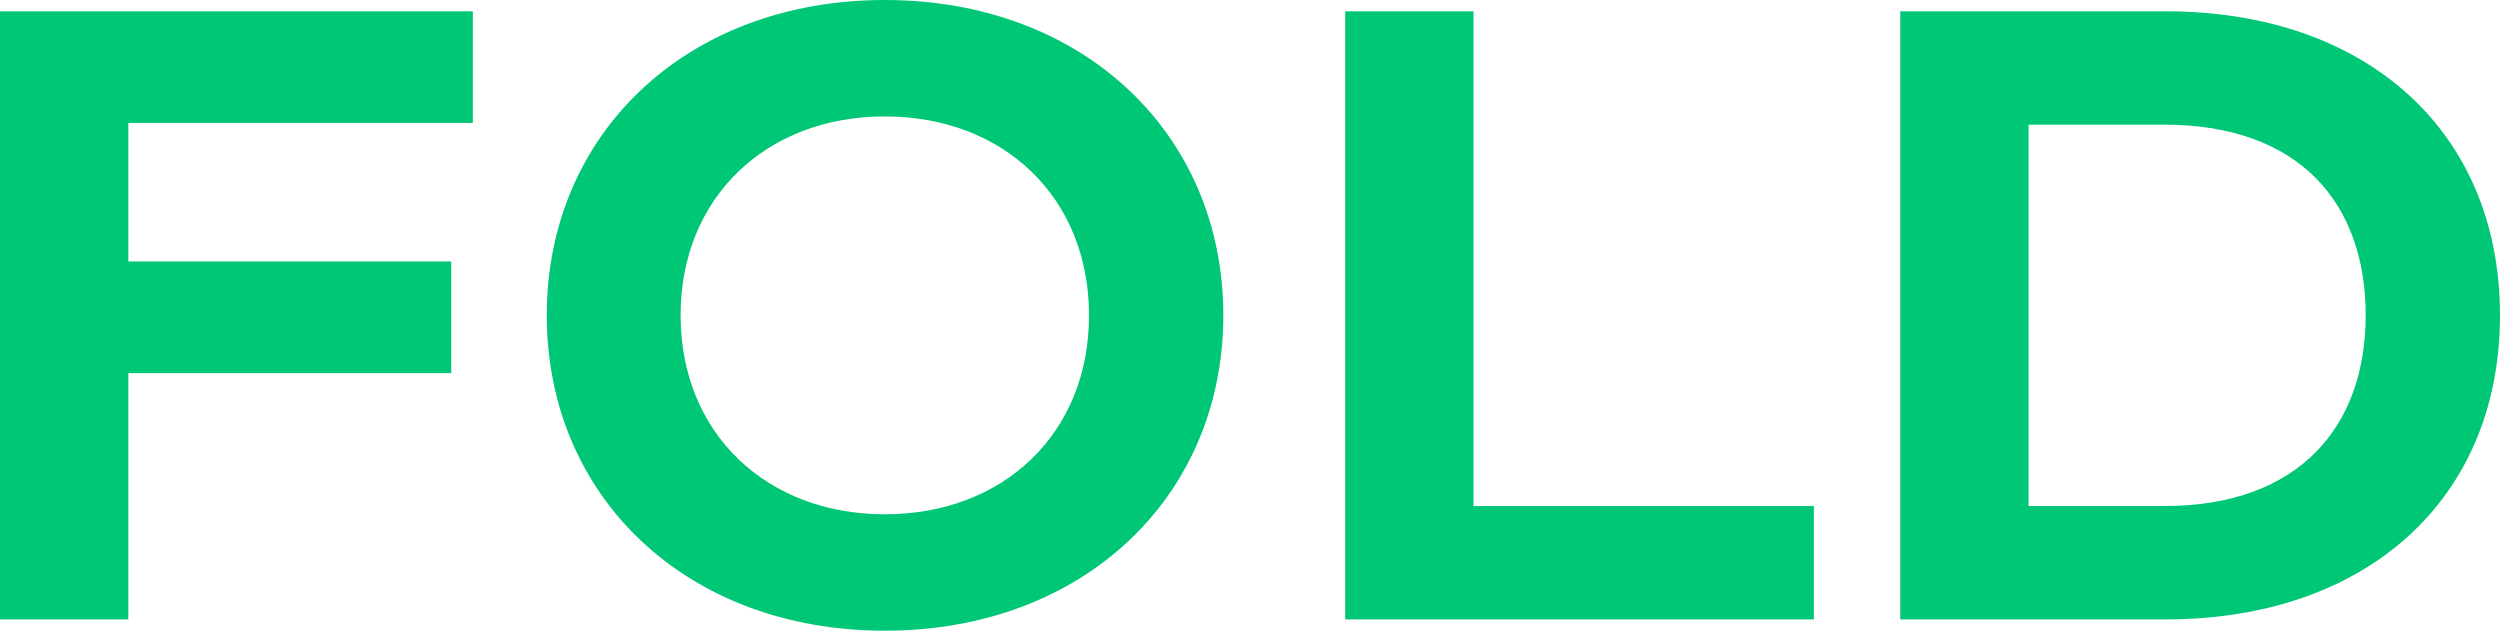 <?xml version="1.0" encoding="utf-8"?>
<!-- Generator: Adobe Illustrator 16.0.0, SVG Export Plug-In . SVG Version: 6.00 Build 0)  -->
<!DOCTYPE svg PUBLIC "-//W3C//DTD SVG 1.1//EN" "http://www.w3.org/Graphics/SVG/1.1/DTD/svg11.dtd">
<svg version="1.1" id="Layer_1" xmlns="http://www.w3.org/2000/svg" xmlns:xlink="http://www.w3.org/1999/xlink" x="0px" y="0px"
	 width="158.551px" height="40px" viewBox="0 0 158.551 40" enable-background="new 0 0 158.551 40" xml:space="preserve">
<path fill="#00C776" d="M137.258,7.907c8.604,0,12.775,5.014,12.775,12.093c0,6.997-4.171,12.093-12.775,12.093h-8.605V7.907
	H137.258z M120.515,0.717v38.566h16.829c12.777,0,21.207-7.658,21.207-19.283c0-11.625-8.43-19.283-21.207-19.283H120.515z
	 M115.037,32.093H93.451V0.717h-8.138v38.566h29.724V32.093z M56.115,7.384c7.526,0,12.951,5.124,12.951,12.616
	c0,7.493-5.425,12.616-12.951,12.616c-7.496,0-12.951-5.123-12.951-12.616C43.164,12.507,48.619,7.384,56.115,7.384 M56.115,0
	C43.543,0,34.676,8.485,34.676,20c0,11.516,8.867,20,21.439,20s21.469-8.484,21.469-20C77.584,8.485,68.688,0,56.115,0
	 M28.615,16.584H8.139V7.796h21.848V0.717H0v38.566h8.139v-15.62h20.477V16.584z"/>
</svg>
